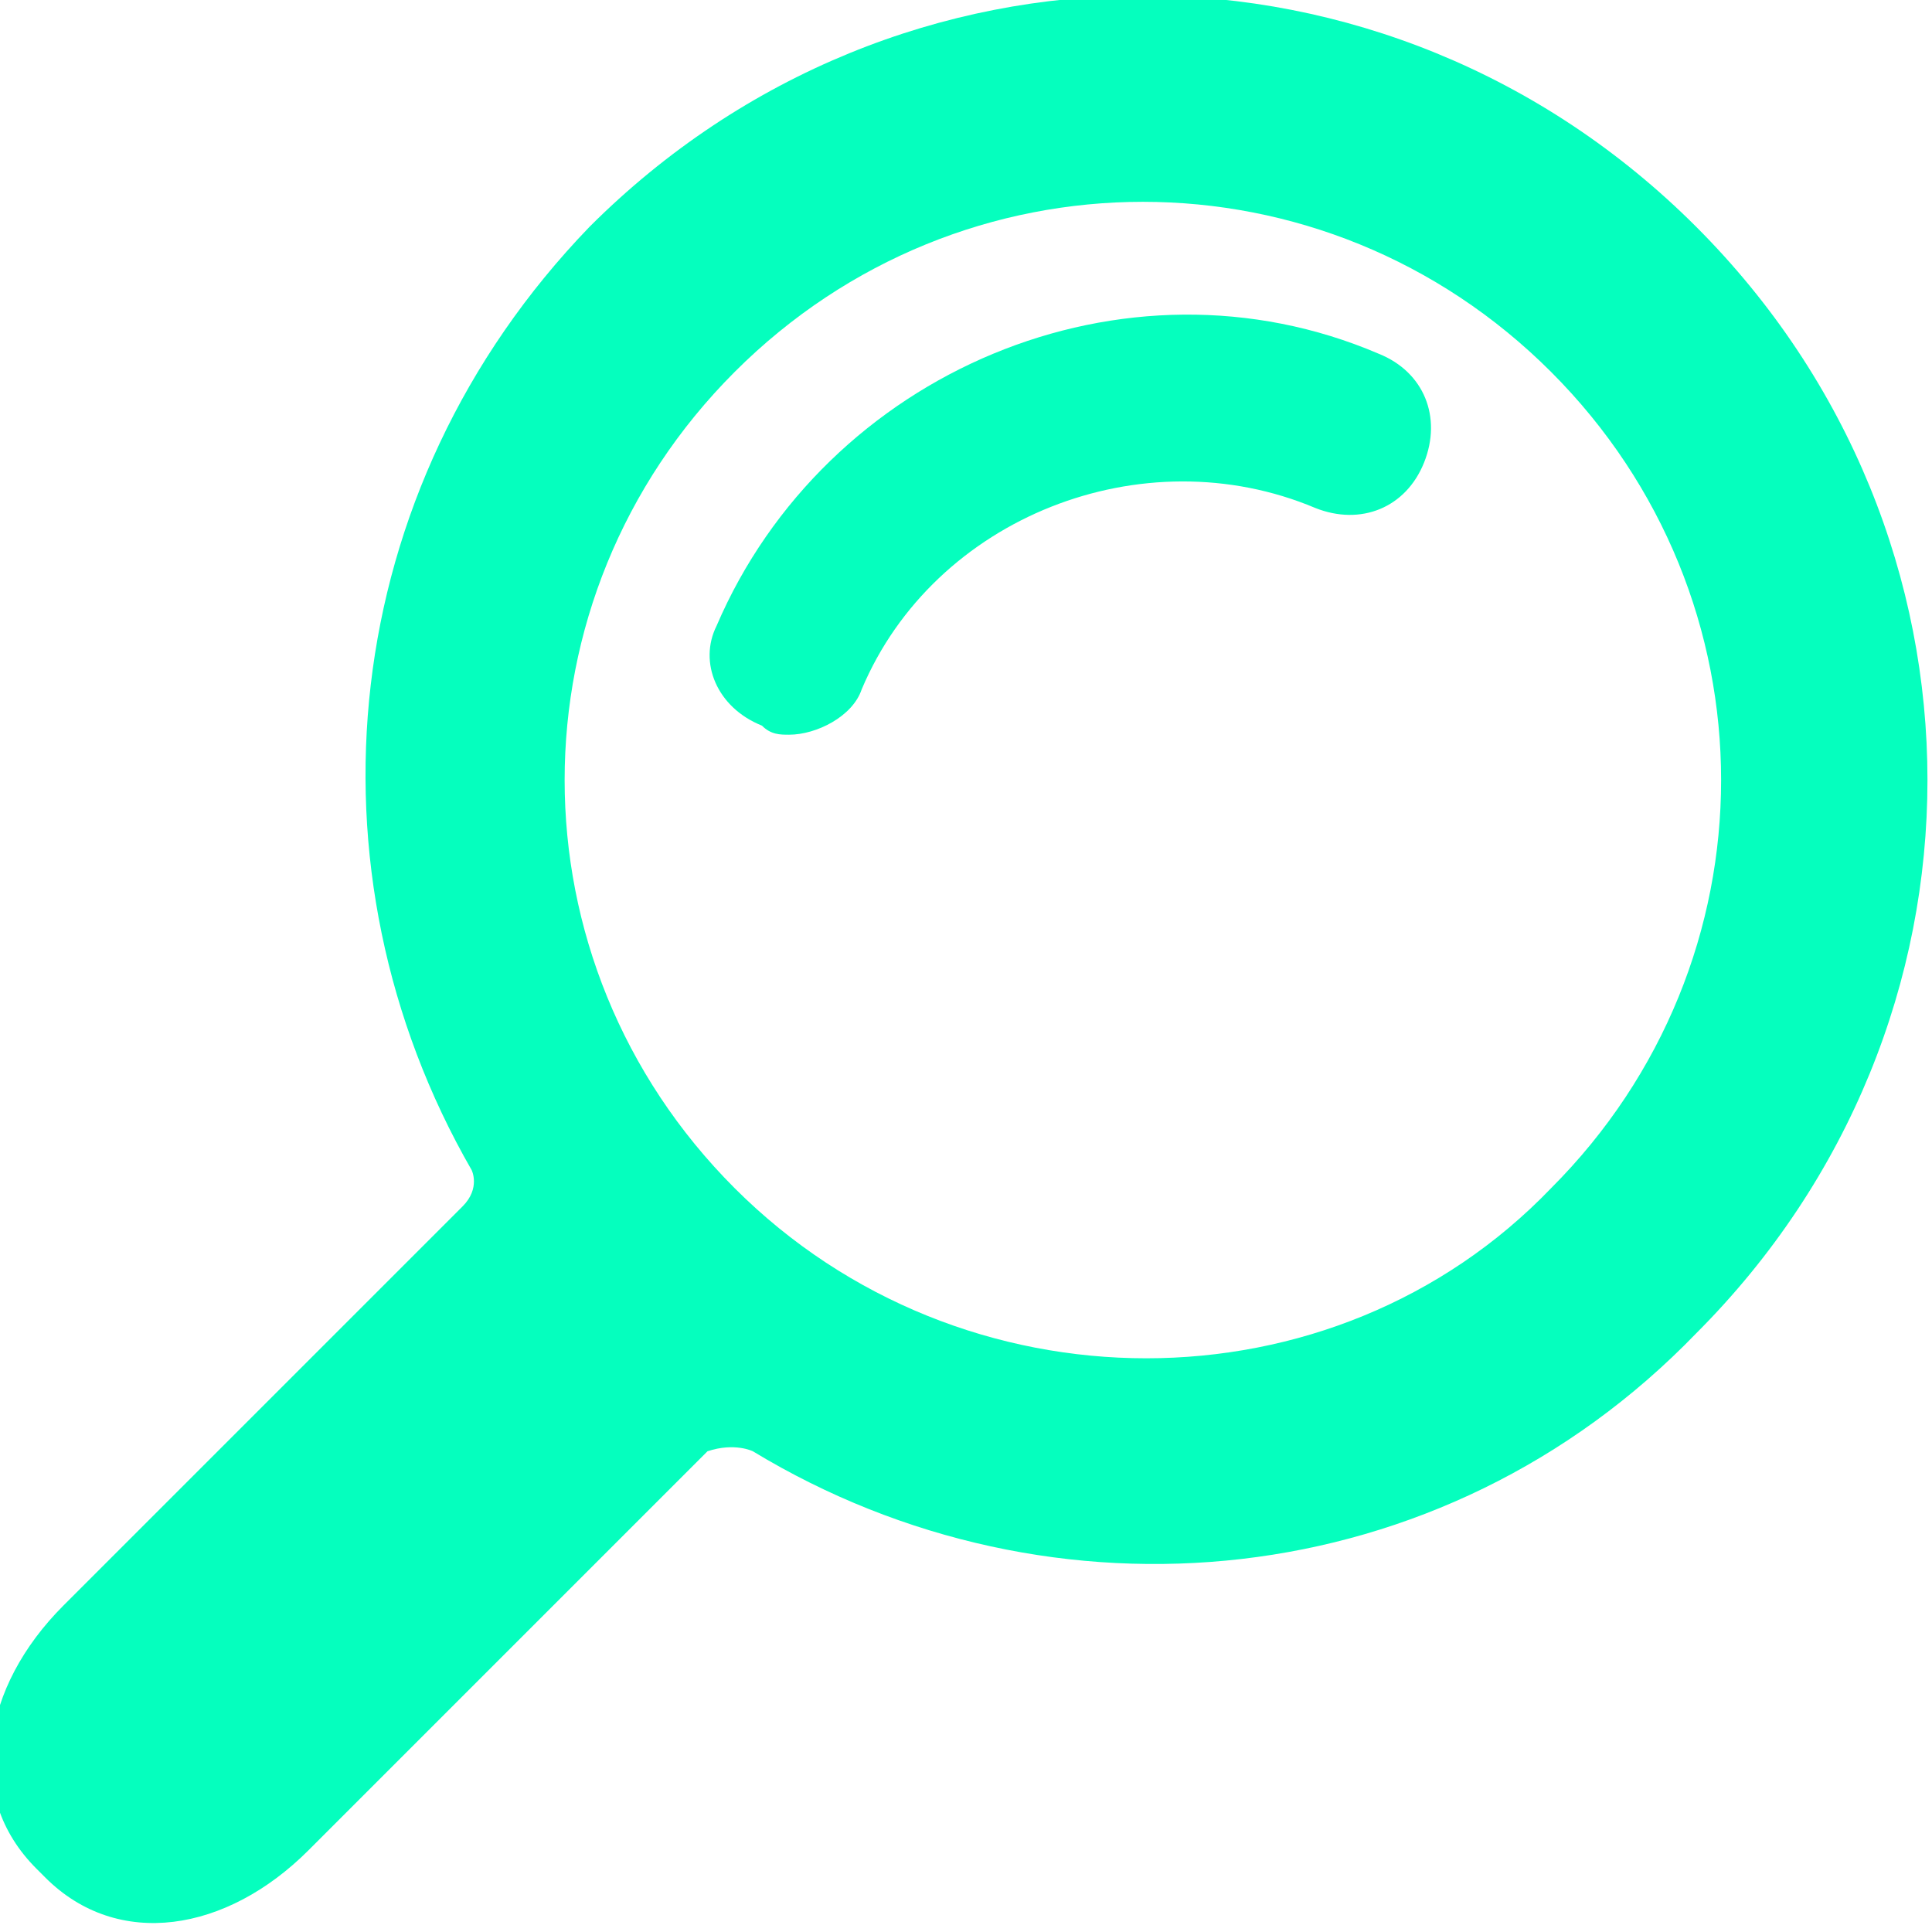 <?xml version="1.0" encoding="utf-8"?>
<!-- Generator: Adobe Illustrator 24.0.2, SVG Export Plug-In . SVG Version: 6.00 Build 0)  -->
<svg version="1.1" id="Capa_1" xmlns="http://www.w3.org/2000/svg" xmlns:xlink="http://www.w3.org/1999/xlink" x="0px" y="0px"
	 viewBox="0 0 21.3 21.3" style="enable-background:new 0 0 21.3 21.3;" xml:space="preserve">
<style type="text/css">
	.st0{fill:#05FFBE;}
</style>
<g>
	<g>
		<g>
			<path class="st0" d="M18.7,14.7c3.4-3.4,3.4-8.8,0-12.2c-3.4-3.4-8.8-3.4-12.2,0C3.7,5.4,3.3,9.6,5.2,12.9c0,0,0.1,0.2-0.1,0.4
				c-1.1,1.1-4.4,4.4-4.4,4.4c-0.9,0.9-1.1,2.1-0.3,2.9l0.1,0.1c0.8,0.8,2,0.6,2.9-0.3c0,0,3.3-3.3,4.4-4.4C8.1,15.9,8.3,16,8.3,16
				C11.6,18,15.9,17.6,18.7,14.7z M8.1,13.1c-2.5-2.5-2.5-6.5,0-9c2.5-2.5,6.5-2.5,9,0c2.5,2.5,2.5,6.5,0,9
				C14.7,15.6,10.6,15.6,8.1,13.1z"/>
			<g>
				<path class="st0" d="M8.7,8.1c-0.1,0-0.2,0-0.3-0.1C7.9,7.8,7.7,7.3,7.9,6.9c1.2-2.8,4.5-4.2,7.3-3c0.5,0.2,0.7,0.7,0.5,1.2
					c-0.2,0.5-0.7,0.7-1.2,0.5c-1.9-0.8-4.2,0.1-5,2C9.4,7.9,9,8.1,8.7,8.1z"/>
			</g>
		</g>
	</g>
</g>
</svg>
